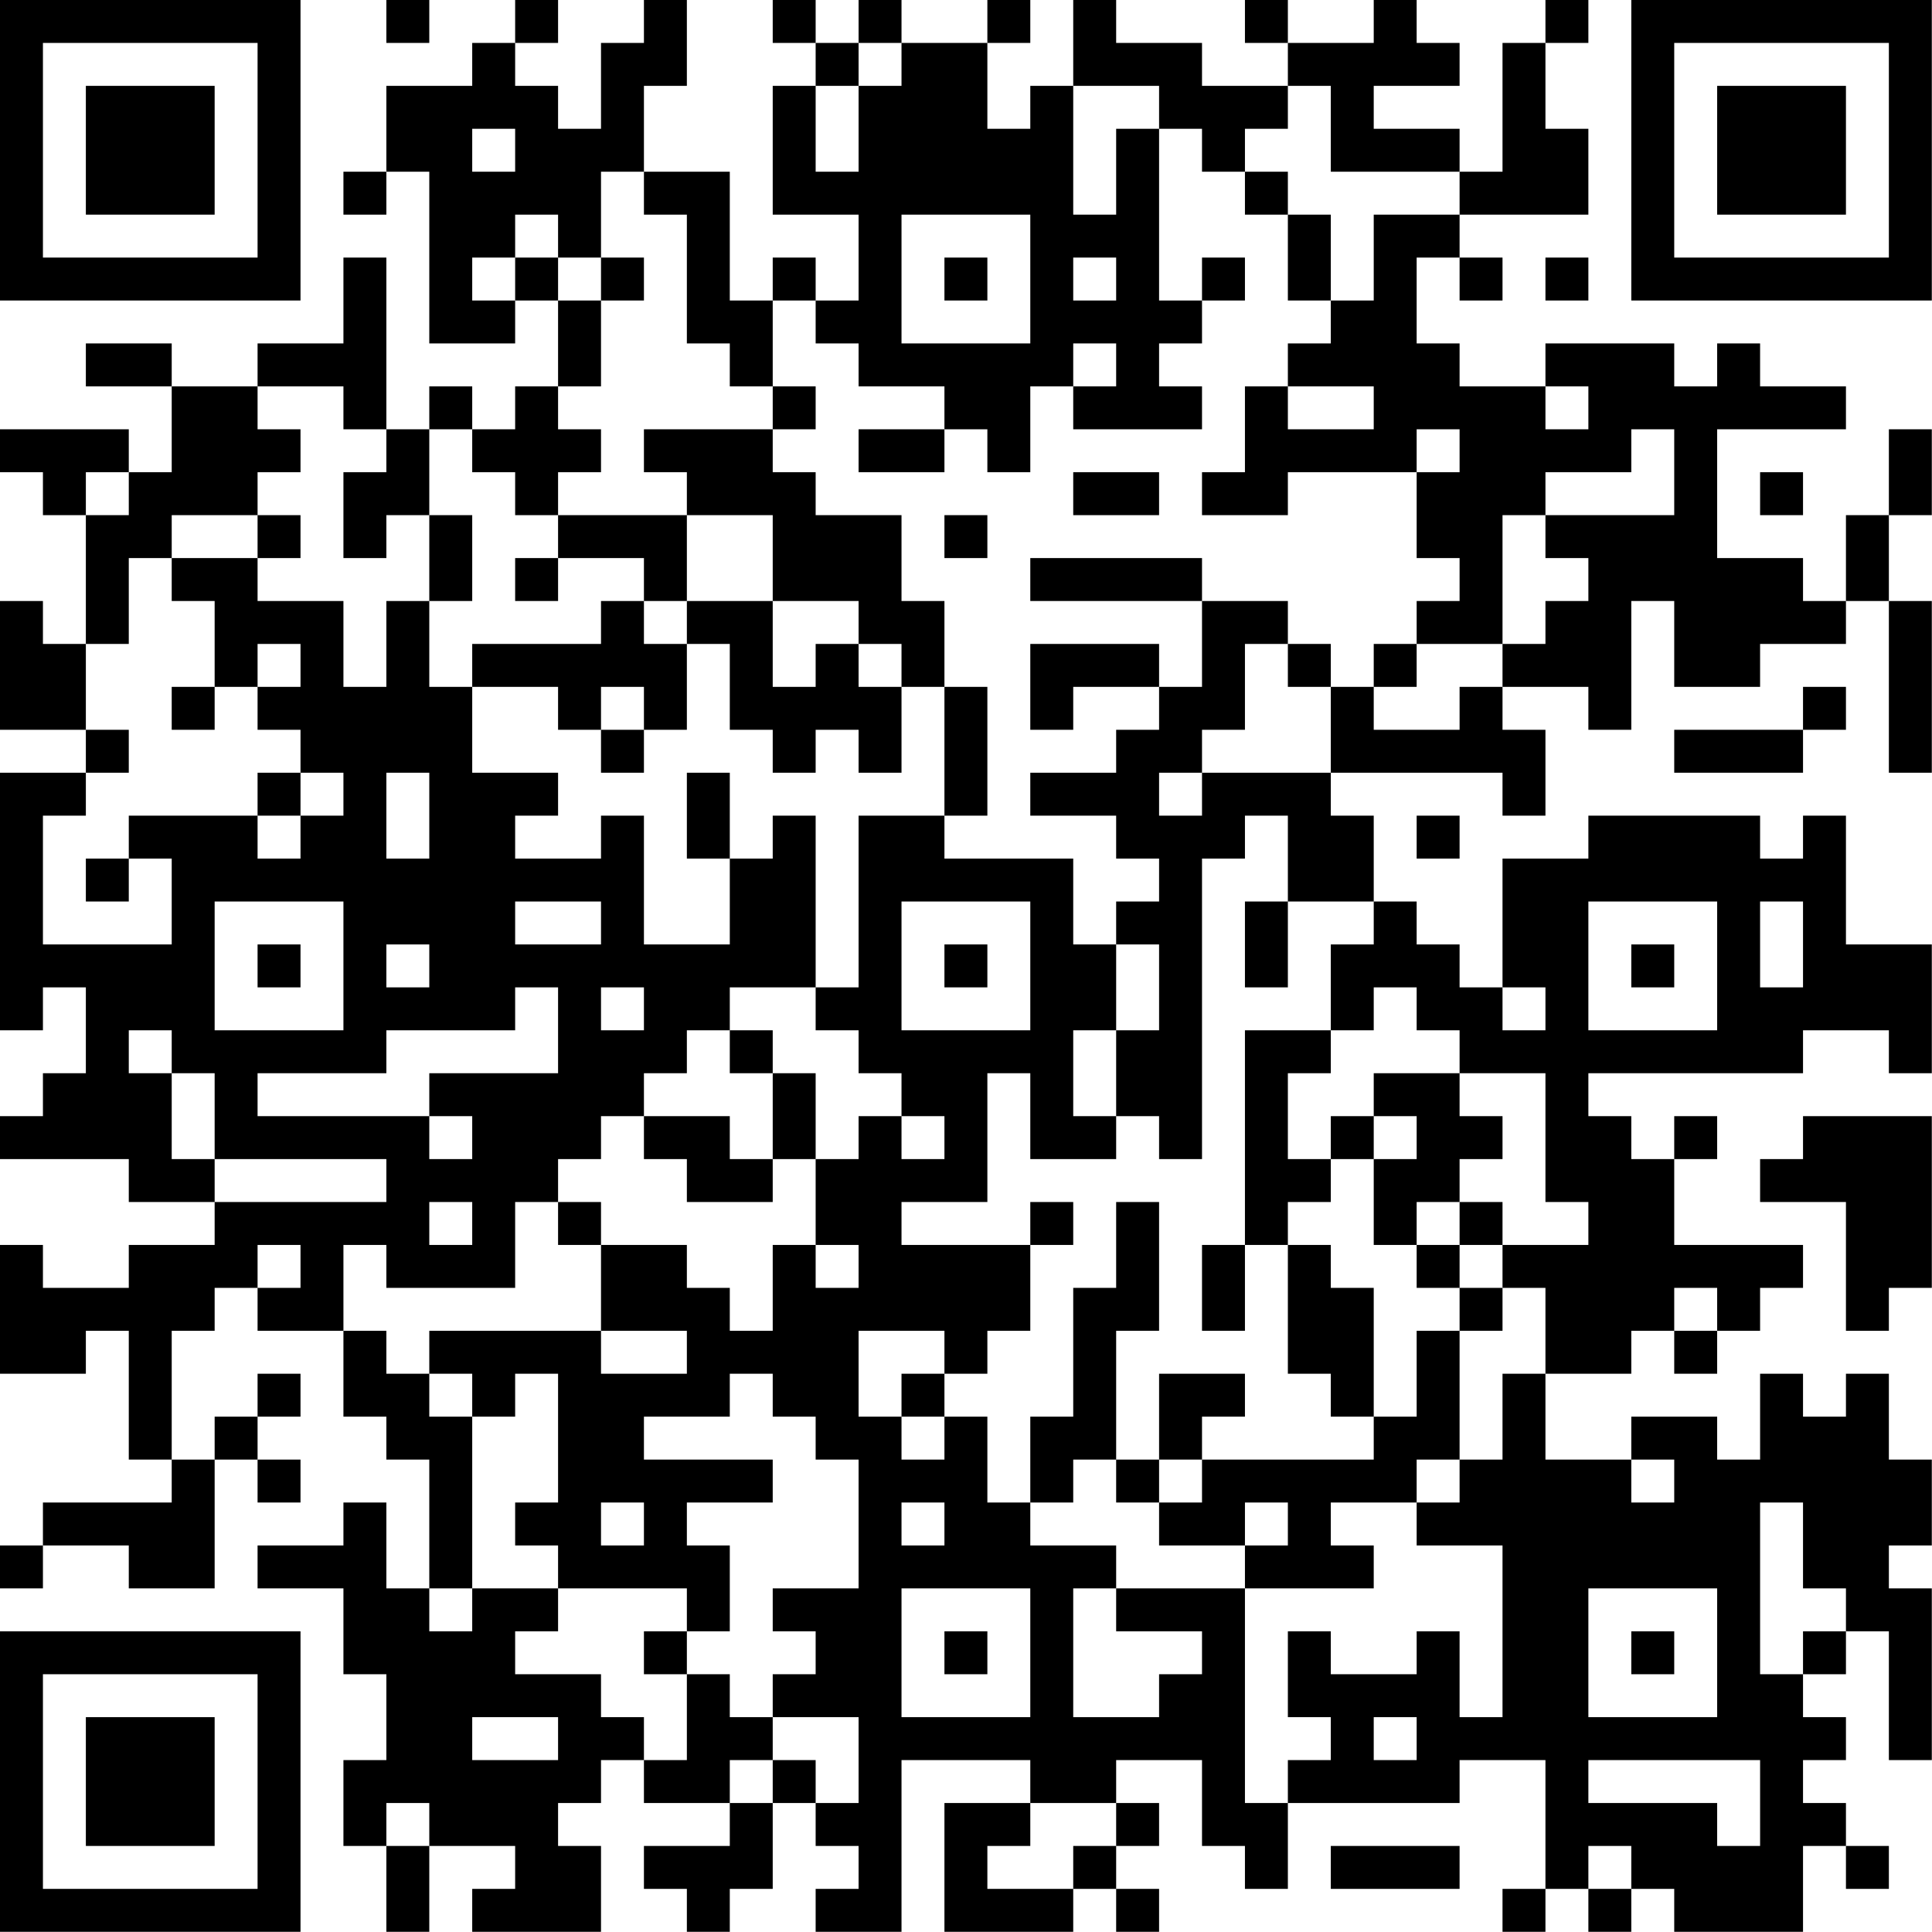 <?xml version="1.0" encoding="UTF-8"?>
<svg xmlns="http://www.w3.org/2000/svg" version="1.1" width="100" height="100" viewBox="0 0 100 100"><rect x="0" y="0" width="100" height="100" fill="#ffffff"/><g transform="scale(2.222)"><g transform="translate(0,0)"><path fill-rule="evenodd" d="M9 0L9 1L10 1L10 0ZM12 0L12 1L11 1L11 2L9 2L9 4L8 4L8 5L9 5L9 4L10 4L10 8L12 8L12 7L13 7L13 9L12 9L12 10L11 10L11 9L10 9L10 10L9 10L9 6L8 6L8 8L6 8L6 9L4 9L4 8L2 8L2 9L4 9L4 11L3 11L3 10L0 10L0 11L1 11L1 12L2 12L2 15L1 15L1 14L0 14L0 17L2 17L2 18L0 18L0 24L1 24L1 23L2 23L2 25L1 25L1 26L0 26L0 27L3 27L3 28L5 28L5 29L3 29L3 30L1 30L1 29L0 29L0 32L2 32L2 31L3 31L3 34L4 34L4 35L1 35L1 36L0 36L0 37L1 37L1 36L3 36L3 37L5 37L5 34L6 34L6 35L7 35L7 34L6 34L6 33L7 33L7 32L6 32L6 33L5 33L5 34L4 34L4 31L5 31L5 30L6 30L6 31L8 31L8 33L9 33L9 34L10 34L10 37L9 37L9 35L8 35L8 36L6 36L6 37L8 37L8 39L9 39L9 41L8 41L8 43L9 43L9 45L10 45L10 43L12 43L12 44L11 44L11 45L14 45L14 43L13 43L13 42L14 42L14 41L15 41L15 42L17 42L17 43L15 43L15 44L16 44L16 45L17 45L17 44L18 44L18 42L19 42L19 43L20 43L20 44L19 44L19 45L21 45L21 41L24 41L24 42L22 42L22 45L25 45L25 44L26 44L26 45L27 45L27 44L26 44L26 43L27 43L27 42L26 42L26 41L28 41L28 43L29 43L29 44L30 44L30 42L34 42L34 41L36 41L36 44L35 44L35 45L36 45L36 44L37 44L37 45L38 45L38 44L39 44L39 45L42 45L42 43L43 43L43 44L44 44L44 43L43 43L43 42L42 42L42 41L43 41L43 40L42 40L42 39L43 39L43 38L44 38L44 41L45 41L45 37L44 37L44 36L45 36L45 34L44 34L44 32L43 32L43 33L42 33L42 32L41 32L41 34L40 34L40 33L38 33L38 34L36 34L36 32L38 32L38 31L39 31L39 32L40 32L40 31L41 31L41 30L42 30L42 29L39 29L39 27L40 27L40 26L39 26L39 27L38 27L38 26L37 26L37 25L42 25L42 24L44 24L44 25L45 25L45 22L43 22L43 19L42 19L42 20L41 20L41 19L37 19L37 20L35 20L35 23L34 23L34 22L33 22L33 21L32 21L32 19L31 19L31 18L35 18L35 19L36 19L36 17L35 17L35 16L37 16L37 17L38 17L38 14L39 14L39 16L41 16L41 15L43 15L43 14L44 14L44 18L45 18L45 14L44 14L44 12L45 12L45 10L44 10L44 12L43 12L43 14L42 14L42 13L40 13L40 10L43 10L43 9L41 9L41 8L40 8L40 9L39 9L39 8L36 8L36 9L34 9L34 8L33 8L33 6L34 6L34 7L35 7L35 6L34 6L34 5L37 5L37 3L36 3L36 1L37 1L37 0L36 0L36 1L35 1L35 4L34 4L34 3L32 3L32 2L34 2L34 1L33 1L33 0L32 0L32 1L30 1L30 0L29 0L29 1L30 1L30 2L28 2L28 1L26 1L26 0L25 0L25 2L24 2L24 3L23 3L23 1L24 1L24 0L23 0L23 1L21 1L21 0L20 0L20 1L19 1L19 0L18 0L18 1L19 1L19 2L18 2L18 5L20 5L20 7L19 7L19 6L18 6L18 7L17 7L17 4L15 4L15 2L16 2L16 0L15 0L15 1L14 1L14 3L13 3L13 2L12 2L12 1L13 1L13 0ZM20 1L20 2L19 2L19 4L20 4L20 2L21 2L21 1ZM25 2L25 5L26 5L26 3L27 3L27 7L28 7L28 8L27 8L27 9L28 9L28 10L25 10L25 9L26 9L26 8L25 8L25 9L24 9L24 11L23 11L23 10L22 10L22 9L20 9L20 8L19 8L19 7L18 7L18 9L17 9L17 8L16 8L16 5L15 5L15 4L14 4L14 6L13 6L13 5L12 5L12 6L11 6L11 7L12 7L12 6L13 6L13 7L14 7L14 9L13 9L13 10L14 10L14 11L13 11L13 12L12 12L12 11L11 11L11 10L10 10L10 12L9 12L9 13L8 13L8 11L9 11L9 10L8 10L8 9L6 9L6 10L7 10L7 11L6 11L6 12L4 12L4 13L3 13L3 15L2 15L2 17L3 17L3 18L2 18L2 19L1 19L1 22L4 22L4 20L3 20L3 19L6 19L6 20L7 20L7 19L8 19L8 18L7 18L7 17L6 17L6 16L7 16L7 15L6 15L6 16L5 16L5 14L4 14L4 13L6 13L6 14L8 14L8 16L9 16L9 14L10 14L10 16L11 16L11 18L13 18L13 19L12 19L12 20L14 20L14 19L15 19L15 22L17 22L17 20L18 20L18 19L19 19L19 23L17 23L17 24L16 24L16 25L15 25L15 26L14 26L14 27L13 27L13 28L12 28L12 30L9 30L9 29L8 29L8 31L9 31L9 32L10 32L10 33L11 33L11 37L10 37L10 38L11 38L11 37L13 37L13 38L12 38L12 39L14 39L14 40L15 40L15 41L16 41L16 39L17 39L17 40L18 40L18 41L17 41L17 42L18 42L18 41L19 41L19 42L20 42L20 40L18 40L18 39L19 39L19 38L18 38L18 37L20 37L20 34L19 34L19 33L18 33L18 32L17 32L17 33L15 33L15 34L18 34L18 35L16 35L16 36L17 36L17 38L16 38L16 37L13 37L13 36L12 36L12 35L13 35L13 32L12 32L12 33L11 33L11 32L10 32L10 31L14 31L14 32L16 32L16 31L14 31L14 29L16 29L16 30L17 30L17 31L18 31L18 29L19 29L19 30L20 30L20 29L19 29L19 27L20 27L20 26L21 26L21 27L22 27L22 26L21 26L21 25L20 25L20 24L19 24L19 23L20 23L20 19L22 19L22 20L25 20L25 22L26 22L26 24L25 24L25 26L26 26L26 27L24 27L24 25L23 25L23 28L21 28L21 29L24 29L24 31L23 31L23 32L22 32L22 31L20 31L20 33L21 33L21 34L22 34L22 33L23 33L23 35L24 35L24 36L26 36L26 37L25 37L25 40L27 40L27 39L28 39L28 38L26 38L26 37L29 37L29 42L30 42L30 41L31 41L31 40L30 40L30 38L31 38L31 39L33 39L33 38L34 38L34 40L35 40L35 36L33 36L33 35L34 35L34 34L35 34L35 32L36 32L36 30L35 30L35 29L37 29L37 28L36 28L36 25L34 25L34 24L33 24L33 23L32 23L32 24L31 24L31 22L32 22L32 21L30 21L30 19L29 19L29 20L28 20L28 27L27 27L27 26L26 26L26 24L27 24L27 22L26 22L26 21L27 21L27 20L26 20L26 19L24 19L24 18L26 18L26 17L27 17L27 16L28 16L28 14L30 14L30 15L29 15L29 17L28 17L28 18L27 18L27 19L28 19L28 18L31 18L31 16L32 16L32 17L34 17L34 16L35 16L35 15L36 15L36 14L37 14L37 13L36 13L36 12L39 12L39 10L38 10L38 11L36 11L36 12L35 12L35 15L33 15L33 14L34 14L34 13L33 13L33 11L34 11L34 10L33 10L33 11L30 11L30 12L28 12L28 11L29 11L29 9L30 9L30 10L32 10L32 9L30 9L30 8L31 8L31 7L32 7L32 5L34 5L34 4L31 4L31 2L30 2L30 3L29 3L29 4L28 4L28 3L27 3L27 2ZM11 3L11 4L12 4L12 3ZM29 4L29 5L30 5L30 7L31 7L31 5L30 5L30 4ZM21 5L21 8L24 8L24 5ZM14 6L14 7L15 7L15 6ZM22 6L22 7L23 7L23 6ZM25 6L25 7L26 7L26 6ZM28 6L28 7L29 7L29 6ZM36 6L36 7L37 7L37 6ZM18 9L18 10L15 10L15 11L16 11L16 12L13 12L13 13L12 13L12 14L13 14L13 13L15 13L15 14L14 14L14 15L11 15L11 16L13 16L13 17L14 17L14 18L15 18L15 17L16 17L16 15L17 15L17 17L18 17L18 18L19 18L19 17L20 17L20 18L21 18L21 16L22 16L22 19L23 19L23 16L22 16L22 14L21 14L21 12L19 12L19 11L18 11L18 10L19 10L19 9ZM36 9L36 10L37 10L37 9ZM20 10L20 11L22 11L22 10ZM2 11L2 12L3 12L3 11ZM25 11L25 12L27 12L27 11ZM41 11L41 12L42 12L42 11ZM6 12L6 13L7 13L7 12ZM10 12L10 14L11 14L11 12ZM16 12L16 14L15 14L15 15L16 15L16 14L18 14L18 16L19 16L19 15L20 15L20 16L21 16L21 15L20 15L20 14L18 14L18 12ZM22 12L22 13L23 13L23 12ZM24 13L24 14L28 14L28 13ZM24 15L24 17L25 17L25 16L27 16L27 15ZM30 15L30 16L31 16L31 15ZM32 15L32 16L33 16L33 15ZM4 16L4 17L5 17L5 16ZM14 16L14 17L15 17L15 16ZM42 16L42 17L39 17L39 18L42 18L42 17L43 17L43 16ZM6 18L6 19L7 19L7 18ZM9 18L9 20L10 20L10 18ZM16 18L16 20L17 20L17 18ZM33 19L33 20L34 20L34 19ZM2 20L2 21L3 21L3 20ZM5 21L5 24L8 24L8 21ZM12 21L12 22L14 22L14 21ZM21 21L21 24L24 24L24 21ZM29 21L29 23L30 23L30 21ZM37 21L37 24L40 24L40 21ZM41 21L41 23L42 23L42 21ZM6 22L6 23L7 23L7 22ZM9 22L9 23L10 23L10 22ZM22 22L22 23L23 23L23 22ZM38 22L38 23L39 23L39 22ZM12 23L12 24L9 24L9 25L6 25L6 26L10 26L10 27L11 27L11 26L10 26L10 25L13 25L13 23ZM14 23L14 24L15 24L15 23ZM35 23L35 24L36 24L36 23ZM3 24L3 25L4 25L4 27L5 27L5 28L9 28L9 27L5 27L5 25L4 25L4 24ZM17 24L17 25L18 25L18 27L17 27L17 26L15 26L15 27L16 27L16 28L18 28L18 27L19 27L19 25L18 25L18 24ZM29 24L29 29L28 29L28 31L29 31L29 29L30 29L30 32L31 32L31 33L32 33L32 34L28 34L28 33L29 33L29 32L27 32L27 34L26 34L26 31L27 31L27 28L26 28L26 30L25 30L25 33L24 33L24 35L25 35L25 34L26 34L26 35L27 35L27 36L29 36L29 37L32 37L32 36L31 36L31 35L33 35L33 34L34 34L34 31L35 31L35 30L34 30L34 29L35 29L35 28L34 28L34 27L35 27L35 26L34 26L34 25L32 25L32 26L31 26L31 27L30 27L30 25L31 25L31 24ZM32 26L32 27L31 27L31 28L30 28L30 29L31 29L31 30L32 30L32 33L33 33L33 31L34 31L34 30L33 30L33 29L34 29L34 28L33 28L33 29L32 29L32 27L33 27L33 26ZM42 26L42 27L41 27L41 28L43 28L43 31L44 31L44 30L45 30L45 26ZM10 28L10 29L11 29L11 28ZM13 28L13 29L14 29L14 28ZM24 28L24 29L25 29L25 28ZM6 29L6 30L7 30L7 29ZM39 30L39 31L40 31L40 30ZM21 32L21 33L22 33L22 32ZM27 34L27 35L28 35L28 34ZM38 34L38 35L39 35L39 34ZM14 35L14 36L15 36L15 35ZM21 35L21 36L22 36L22 35ZM29 35L29 36L30 36L30 35ZM41 35L41 39L42 39L42 38L43 38L43 37L42 37L42 35ZM21 37L21 40L24 40L24 37ZM37 37L37 40L40 40L40 37ZM15 38L15 39L16 39L16 38ZM22 38L22 39L23 39L23 38ZM38 38L38 39L39 39L39 38ZM11 40L11 41L13 41L13 40ZM32 40L32 41L33 41L33 40ZM37 41L37 42L40 42L40 43L41 43L41 41ZM9 42L9 43L10 43L10 42ZM24 42L24 43L23 43L23 44L25 44L25 43L26 43L26 42ZM31 43L31 44L34 44L34 43ZM37 43L37 44L38 44L38 43ZM0 0L0 7L7 7L7 0ZM1 1L1 6L6 6L6 1ZM2 2L2 5L5 5L5 2ZM38 0L38 7L45 7L45 0ZM39 1L39 6L44 6L44 1ZM40 2L40 5L43 5L43 2ZM0 38L0 45L7 45L7 38ZM1 39L1 44L6 44L6 39ZM2 40L2 43L5 43L5 40Z" fill="#000000"/></g></g></svg>
